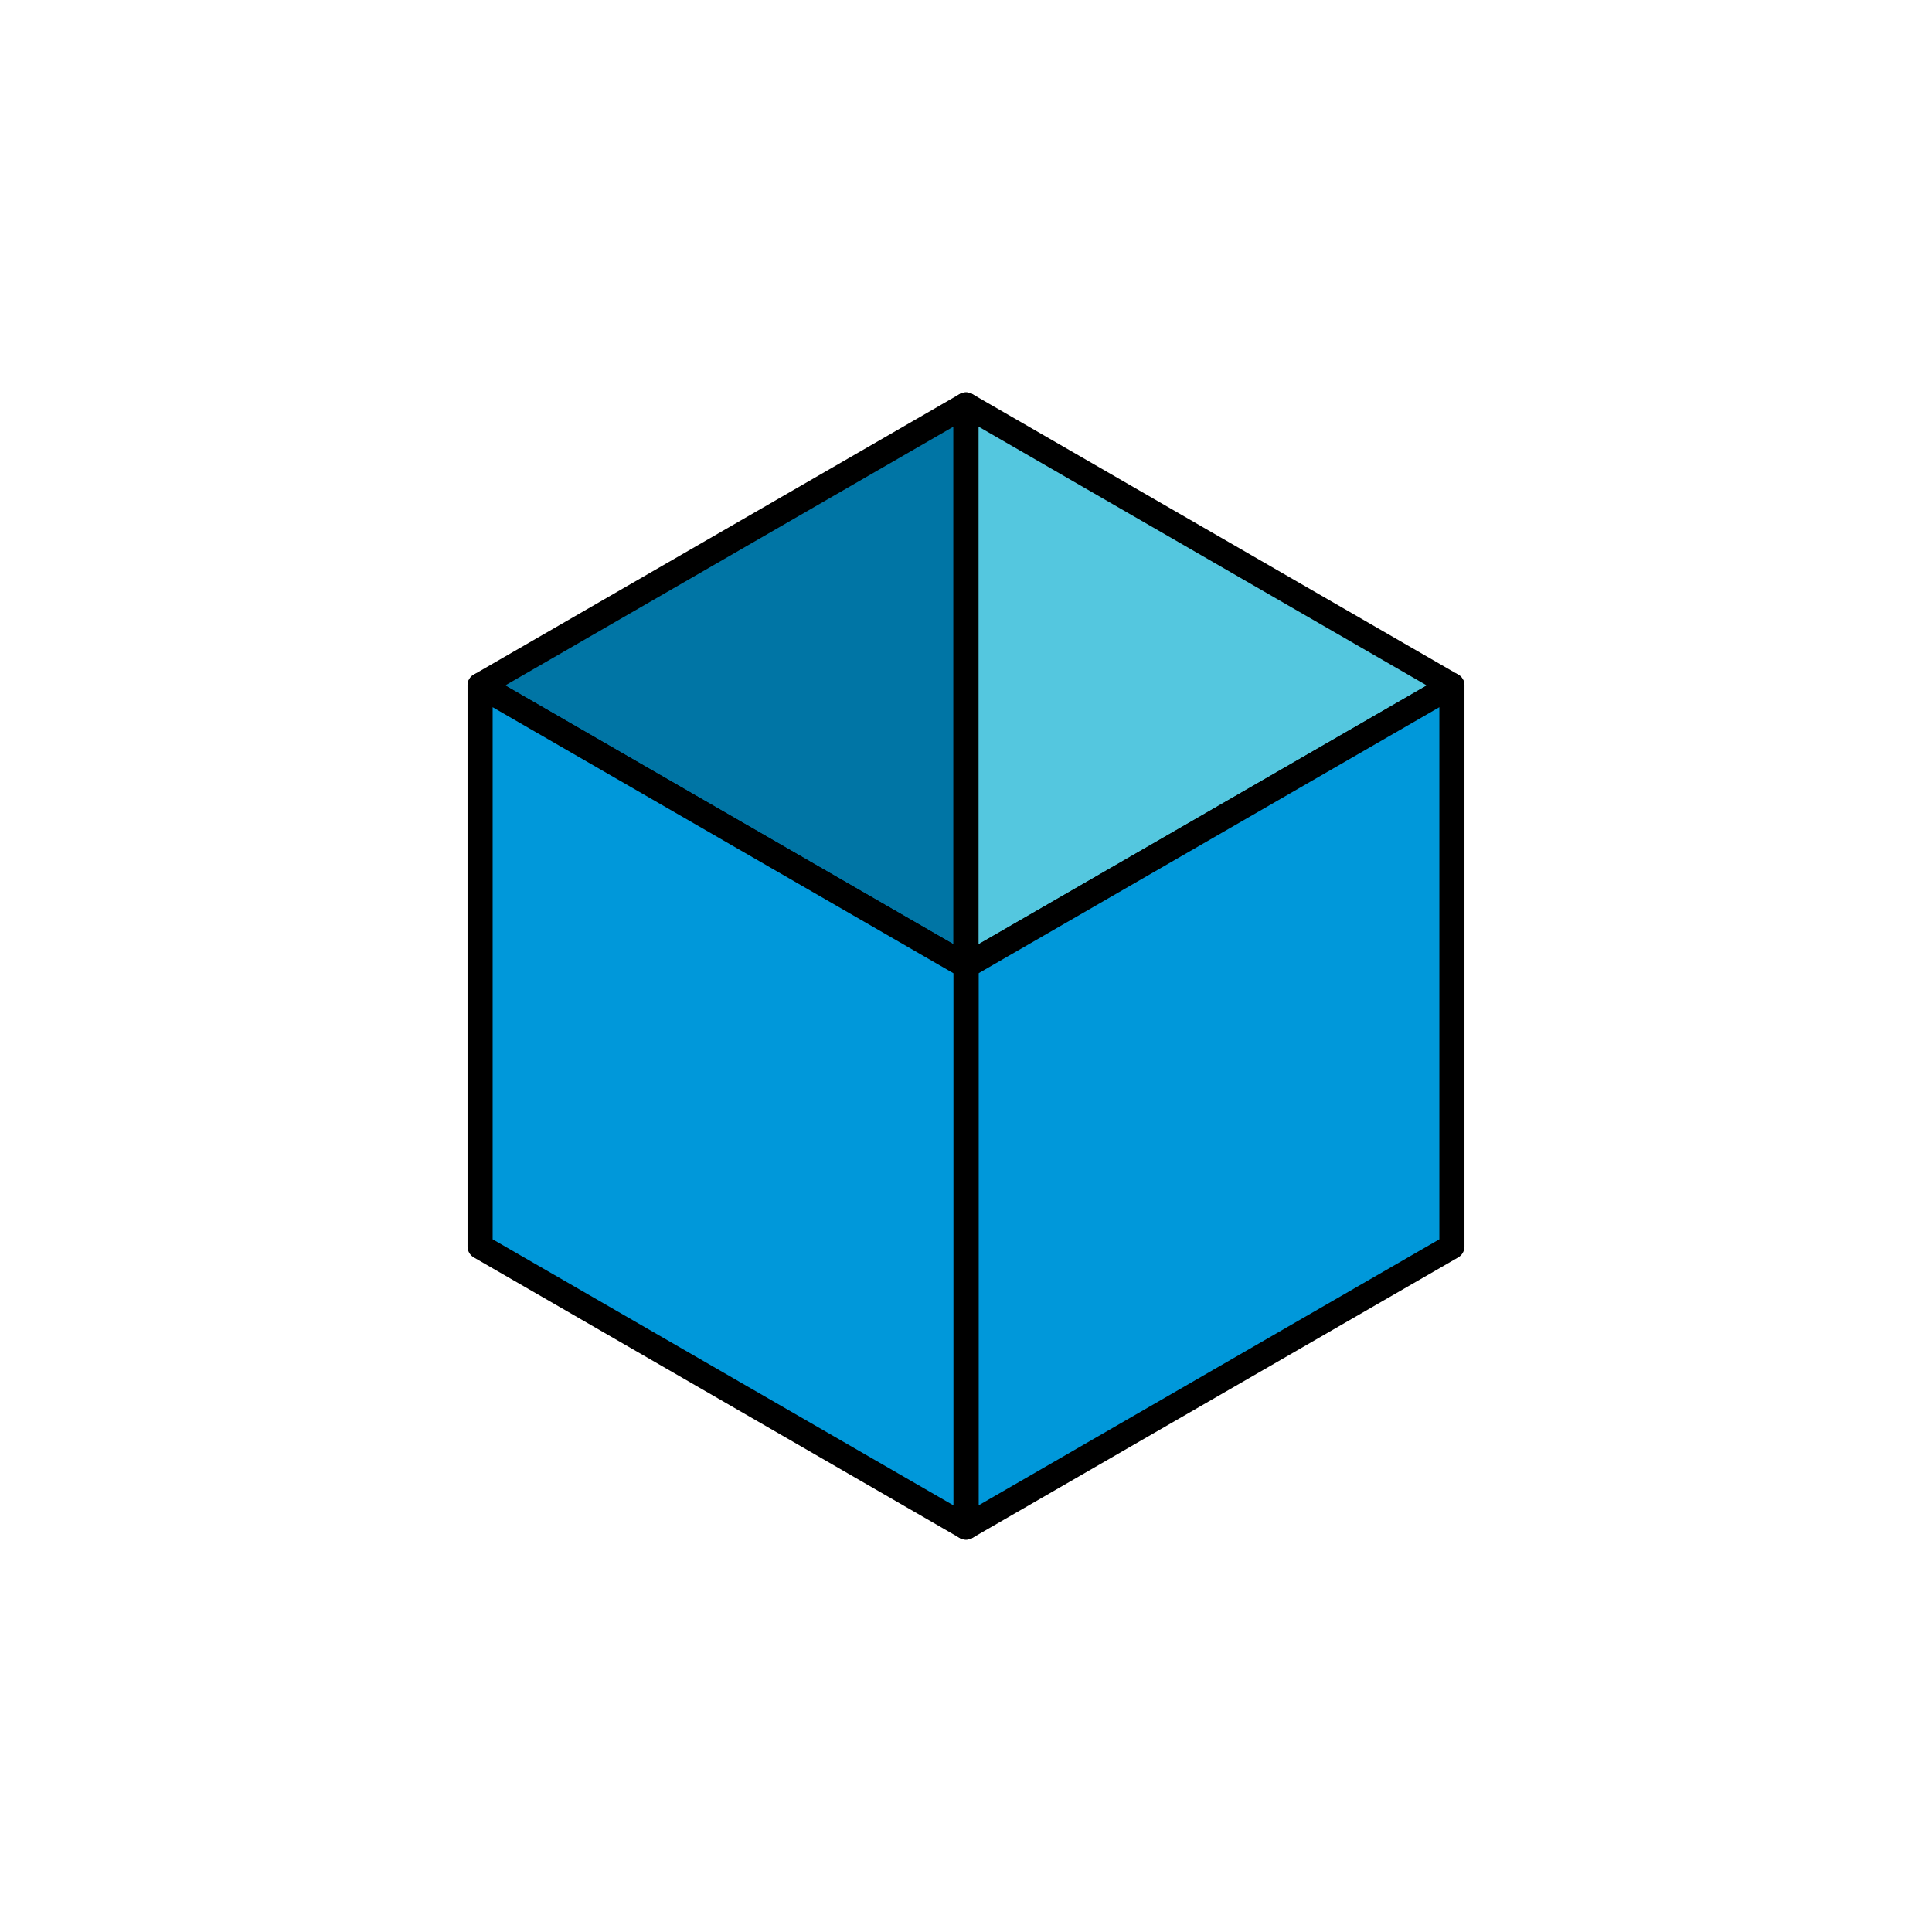 <?xml version="1.0" encoding="UTF-8"?>
<svg id="Layer_1" data-name="Layer 1" xmlns="http://www.w3.org/2000/svg" viewBox="0 0 1000 1000">
  <defs>
    <style>
      .cls-1 {
        fill: #0075a5;
      }

      .cls-1, .cls-2, .cls-3 {
        stroke: #000;
        stroke-linejoin: round;
        stroke-width: 13px;
      }

      .cls-2 {
        fill: #0098da;
      }

      .cls-3 {
        fill: #54c7df;
      }
    </style>
  </defs>
  <polygon class="cls-1" points="500 209.58 500 500 500 500 248.49 354.79 500 209.58"/>
  <polygon class="cls-3" points="500 209.58 500 500 500 500 751.51 354.79 500 209.58"/>
  <polygon class="cls-2" points="500 790.42 751.51 645.21 751.51 354.79 500 500 500 790.42 500 790.42"/>
  <polygon class="cls-2" points="248.49 354.79 500 500 500 790.42 248.49 645.21 248.49 354.79 248.49 354.79"/>
</svg>